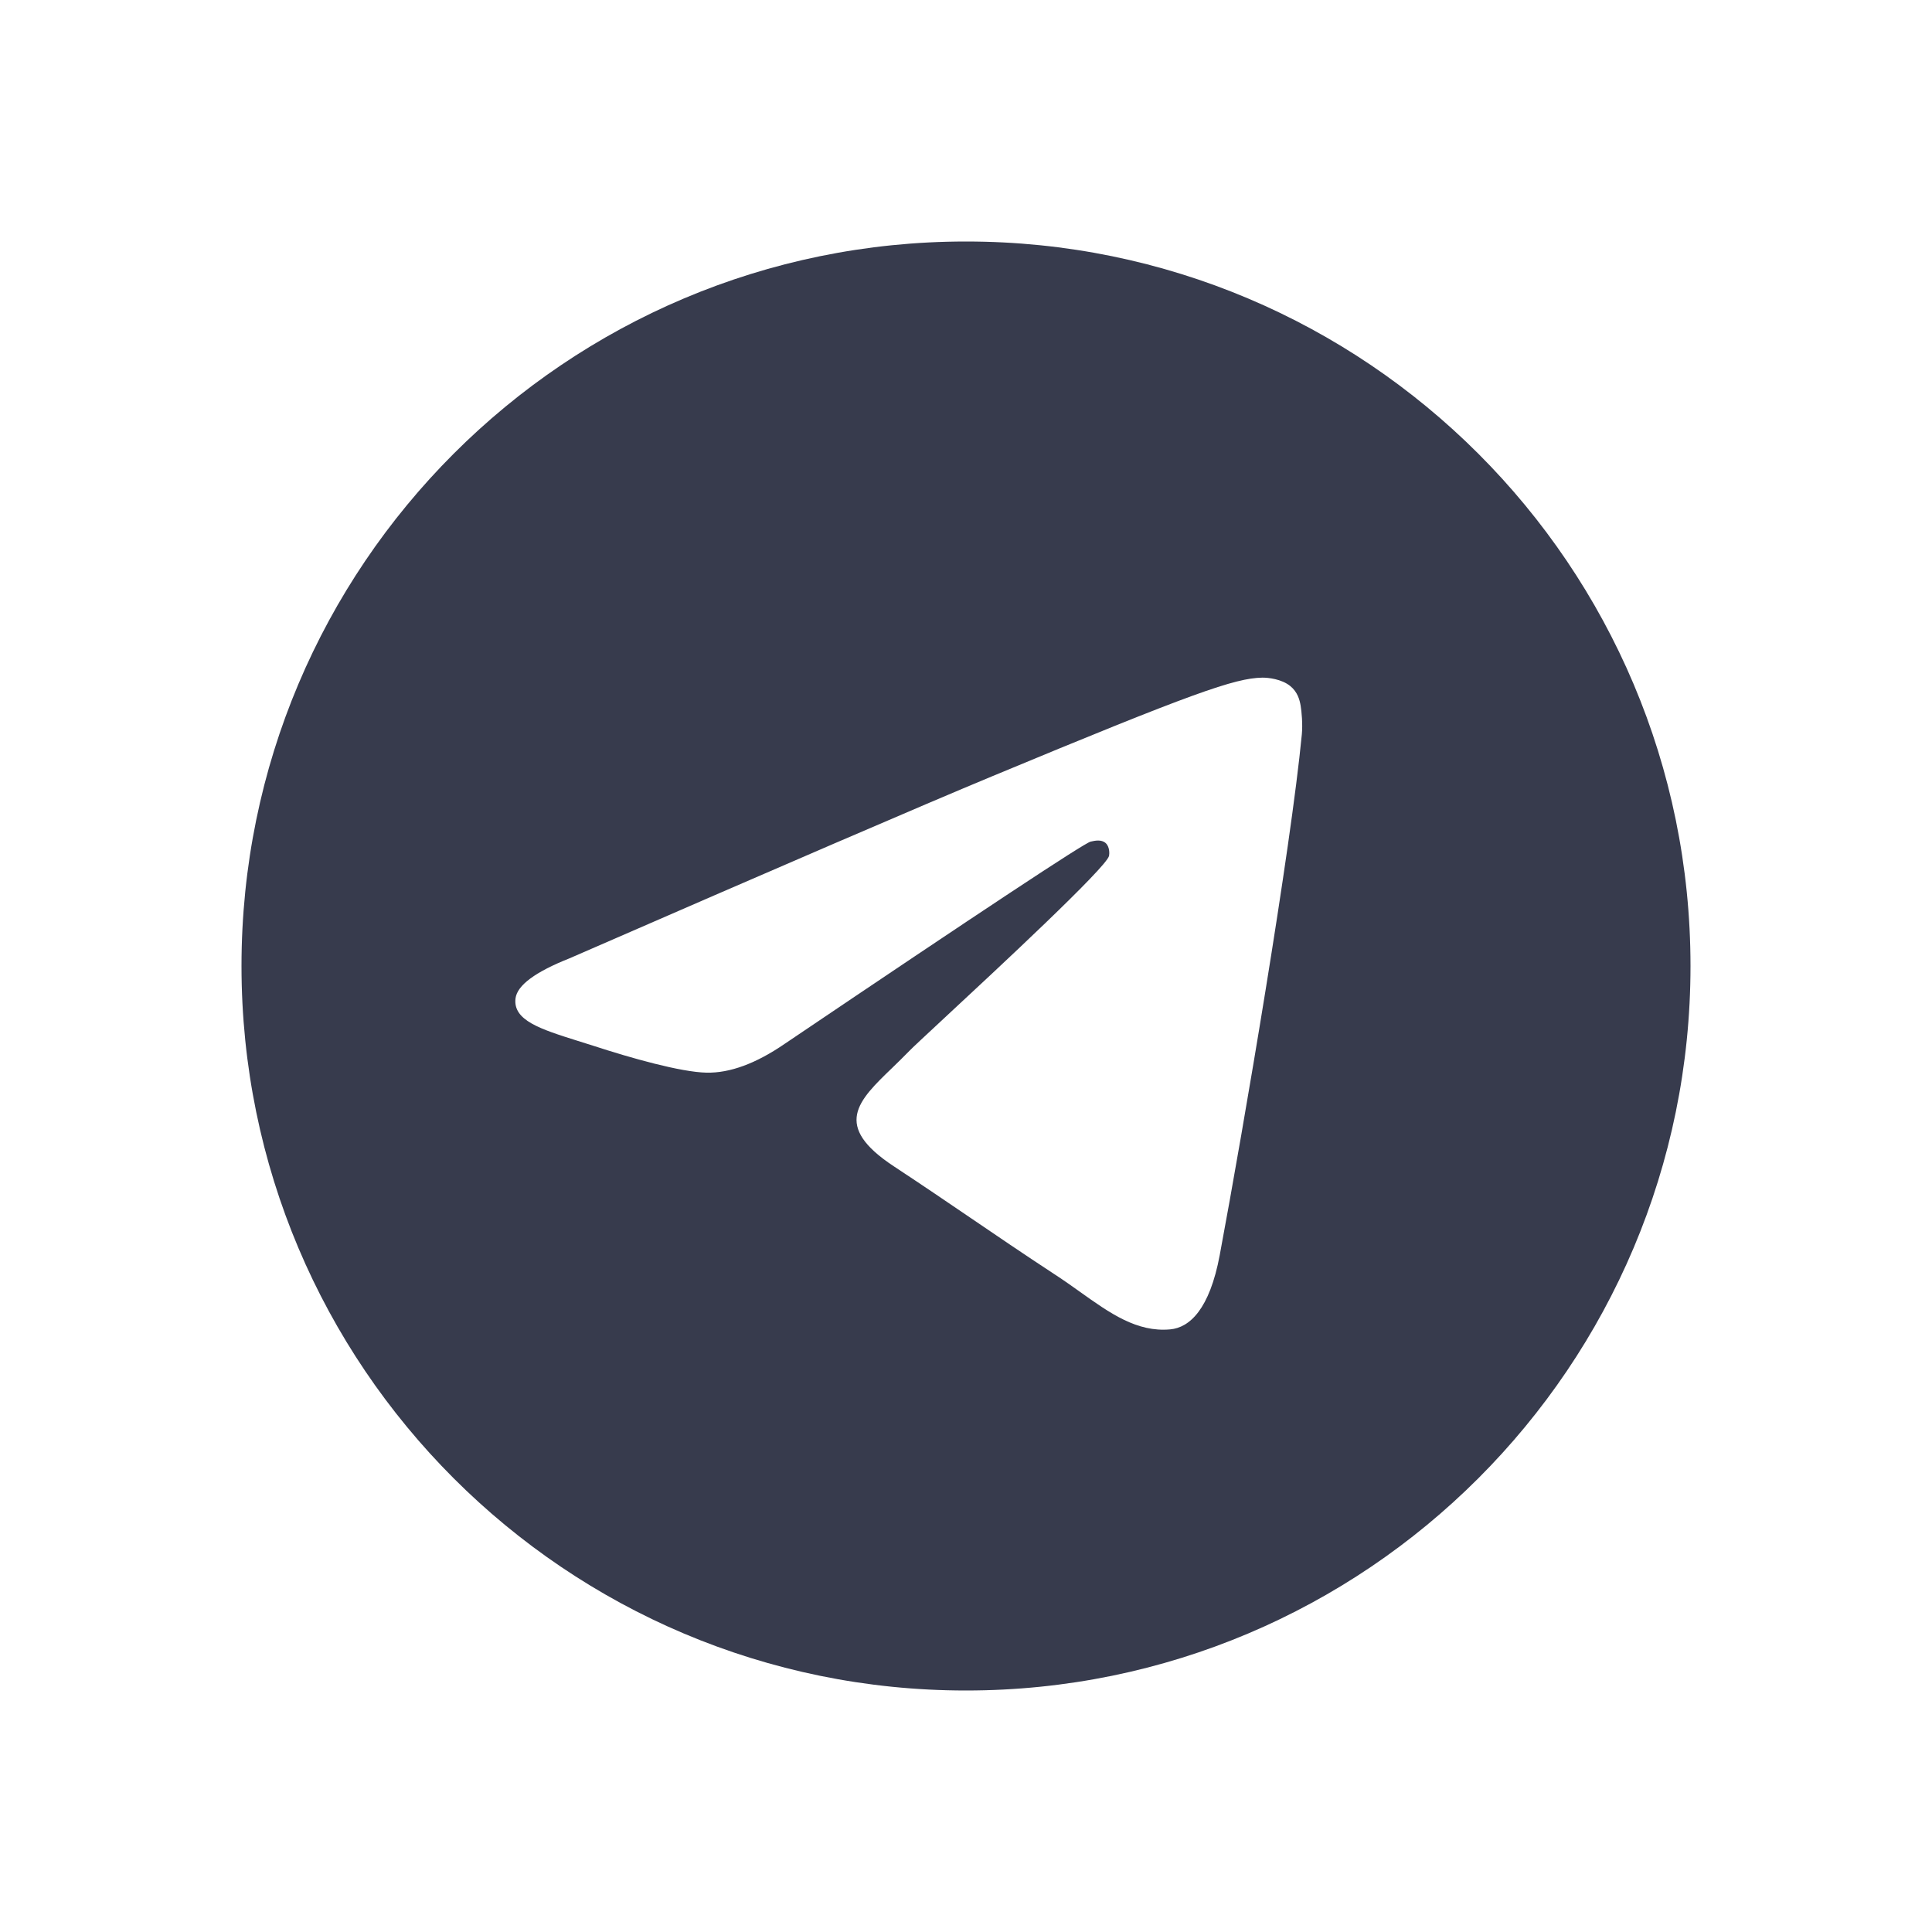 <svg width="24" height="24" viewBox="0 0 24 24" fill="none" xmlns="http://www.w3.org/2000/svg">
<path fill-rule="evenodd" clip-rule="evenodd" d="M21 12C21 16.971 16.971 21 12 21C7.029 21 3 16.971 3 12C3 7.029 7.029 3 12 3C16.971 3 21 7.029 21 12ZM12.323 9.644C11.447 10.008 9.698 10.762 7.074 11.905C6.648 12.074 6.425 12.24 6.404 12.402C6.37 12.676 6.713 12.784 7.18 12.931C7.244 12.951 7.31 12.972 7.377 12.993C7.837 13.143 8.455 13.318 8.776 13.325C9.068 13.331 9.393 13.211 9.752 12.964C12.204 11.309 13.469 10.473 13.548 10.455C13.604 10.442 13.682 10.426 13.735 10.473C13.787 10.52 13.782 10.608 13.777 10.632C13.743 10.777 12.396 12.029 11.699 12.676C11.482 12.878 11.328 13.021 11.297 13.054C11.226 13.127 11.154 13.197 11.085 13.264C10.658 13.675 10.338 13.984 11.103 14.488C11.47 14.73 11.764 14.93 12.058 15.13C12.378 15.348 12.698 15.566 13.111 15.837C13.217 15.906 13.317 15.977 13.415 16.047C13.788 16.313 14.123 16.552 14.537 16.514C14.777 16.492 15.026 16.266 15.152 15.591C15.45 13.997 16.036 10.544 16.172 9.121C16.184 8.996 16.169 8.836 16.157 8.766C16.145 8.696 16.12 8.597 16.029 8.523C15.921 8.435 15.754 8.417 15.68 8.418C15.341 8.424 14.822 8.605 12.323 9.644Z" fill="#373B4D"/>
</svg>
